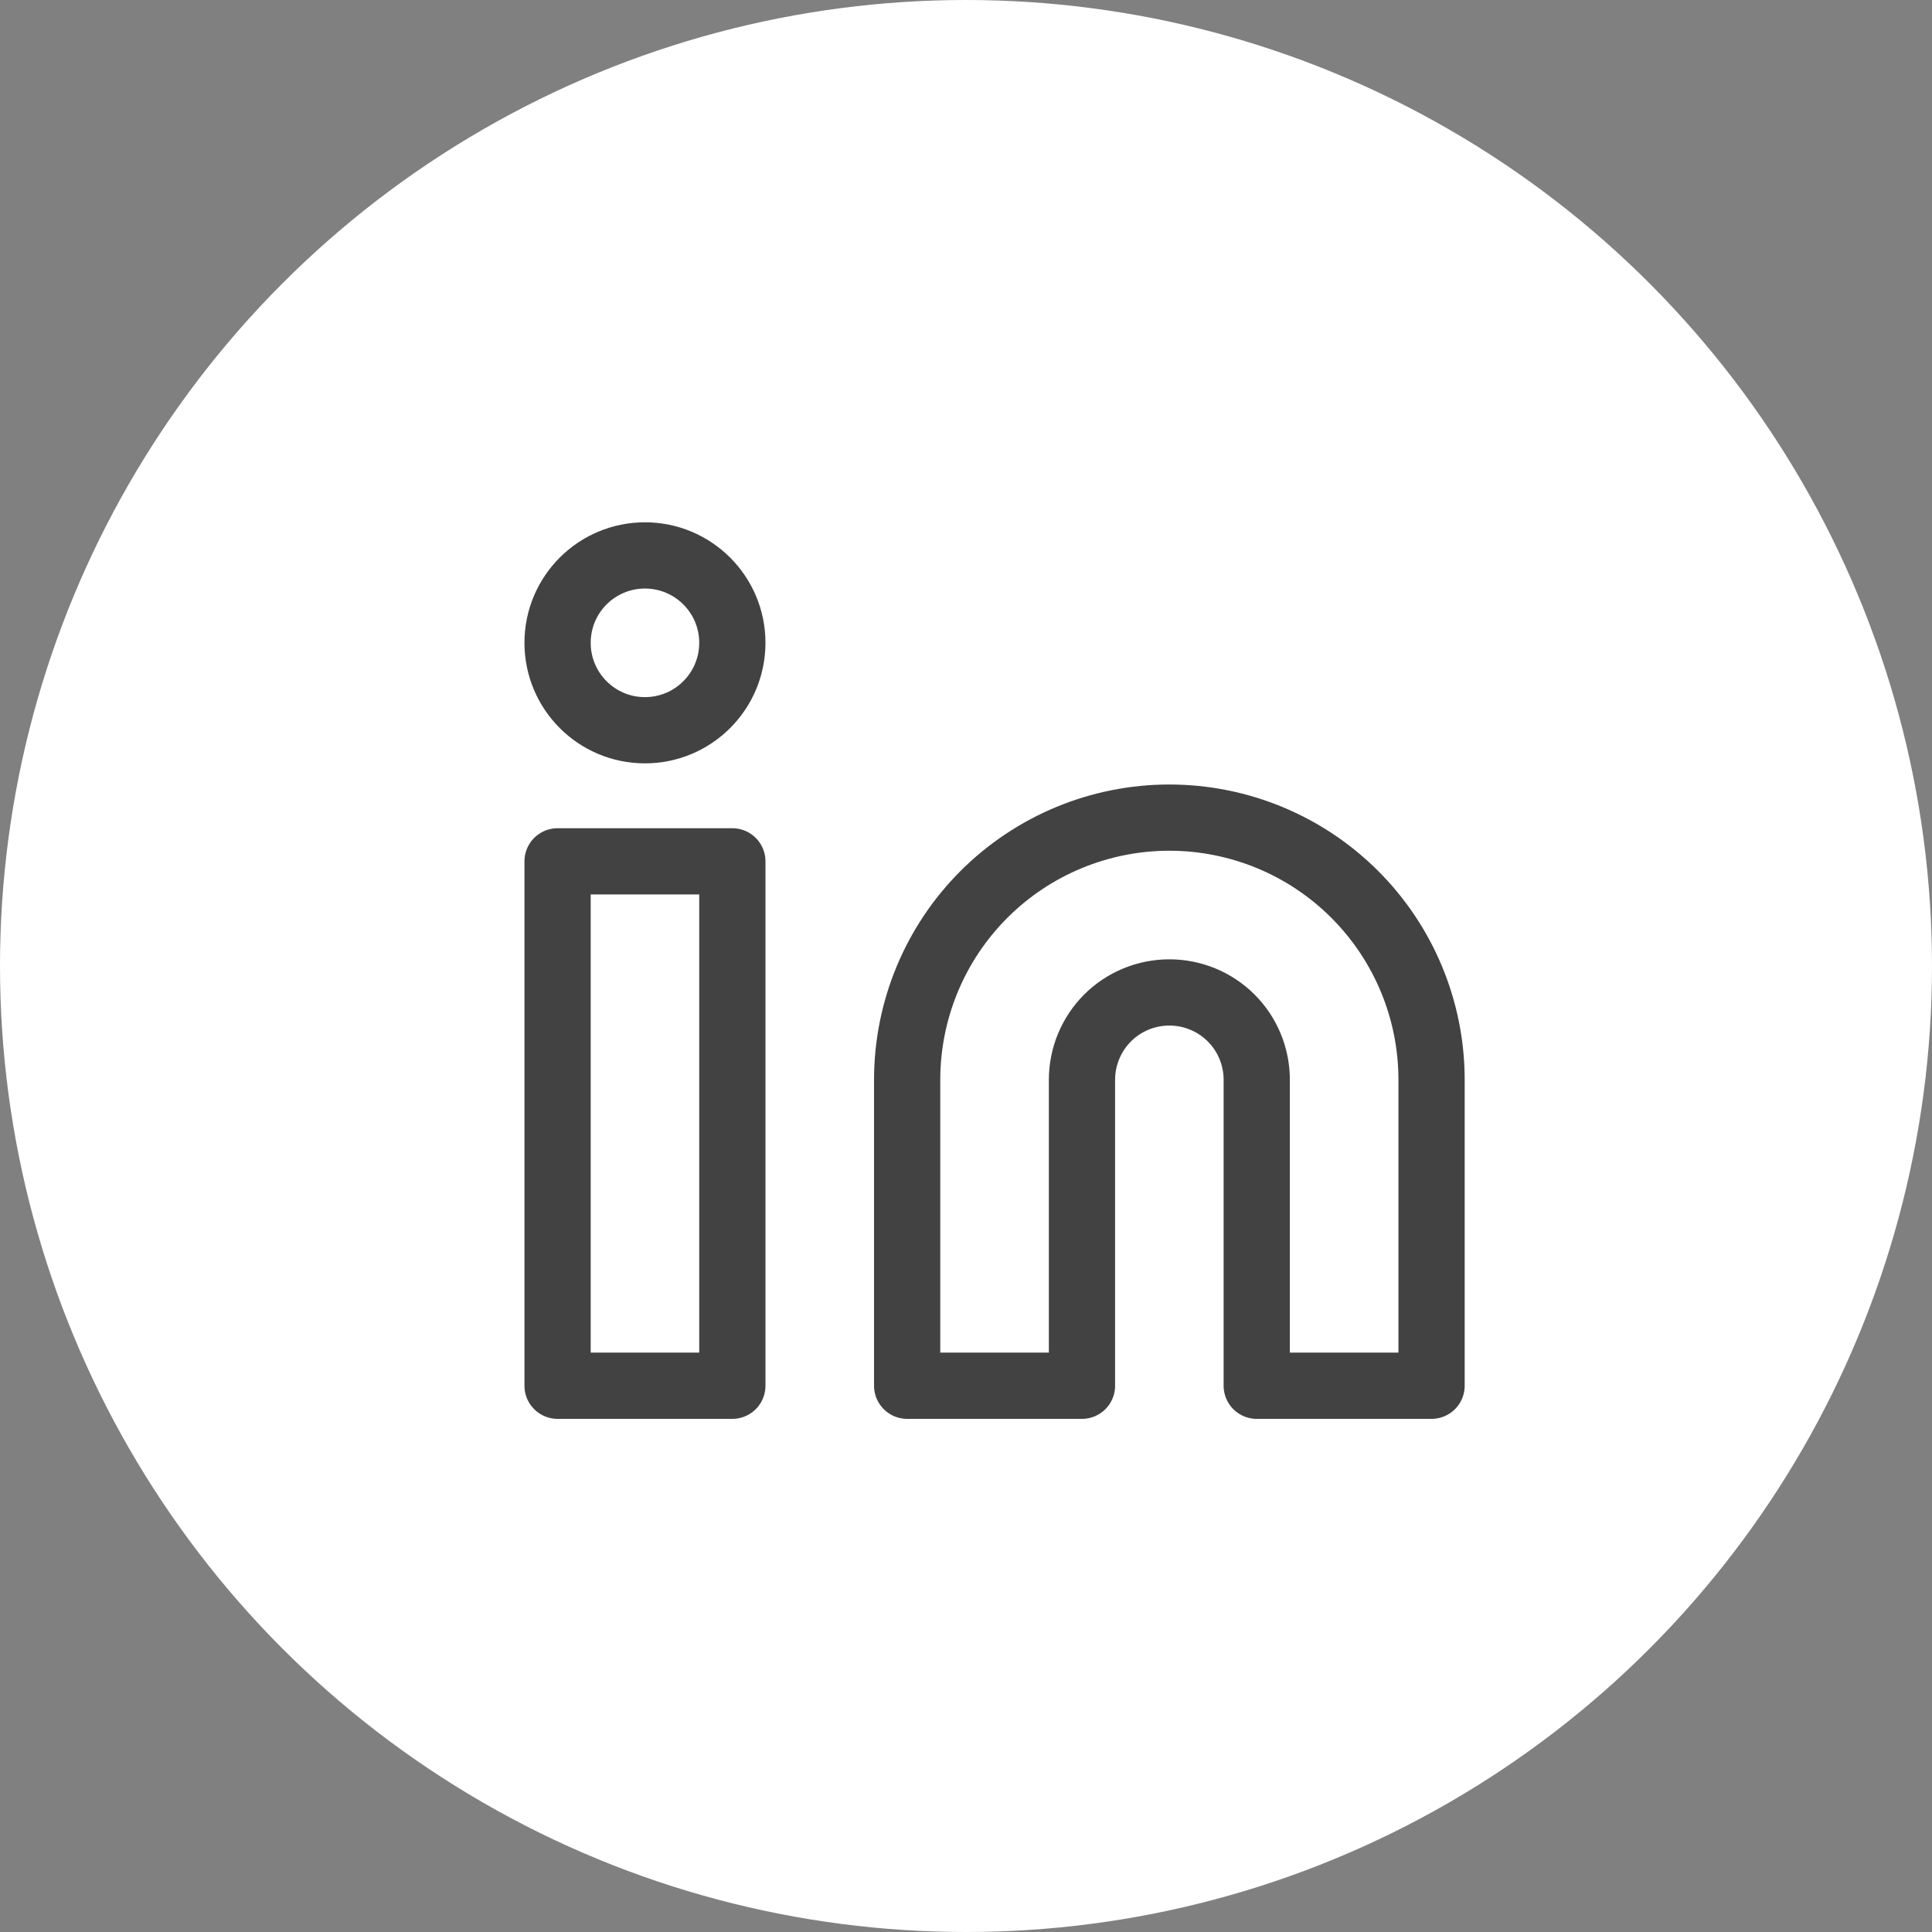 <svg width="35" height="35" viewBox="0 0 35 35" fill="none" xmlns="http://www.w3.org/2000/svg">
<rect x="0" y="0" width="35" height="35" fill="#808080" stroke="none"/>
<circle cx="17.5" cy="17.5" r="17.5" fill="white"/>
<path d="M21.184 14.812C22.444 14.812 23.652 15.312 24.543 16.203C25.434 17.094 25.934 18.302 25.934 19.562V25.104H22.767V19.562C22.767 19.142 22.601 18.739 22.304 18.442C22.007 18.145 21.604 17.979 21.184 17.979C20.764 17.979 20.361 18.145 20.064 18.442C19.768 18.739 19.601 19.142 19.601 19.562V25.104H16.434V19.562C16.434 18.302 16.934 17.094 17.825 16.203C18.716 15.312 19.924 14.812 21.184 14.812Z" stroke="#434242" stroke-width="1.2" stroke-linecap="round" stroke-linejoin="round"/>
<path d="M13.267 15.604H10.101V25.104H13.267V15.604Z" stroke="#434242" stroke-width="1.2" stroke-linecap="round" stroke-linejoin="round"/>
<path d="M11.684 13.229C12.558 13.229 13.267 12.52 13.267 11.645C13.267 10.771 12.558 10.062 11.684 10.062C10.809 10.062 10.101 10.771 10.101 11.645C10.101 12.52 10.809 13.229 11.684 13.229Z" stroke="#434242" stroke-width="1.2" stroke-linecap="round" stroke-linejoin="round"/>
</svg>
